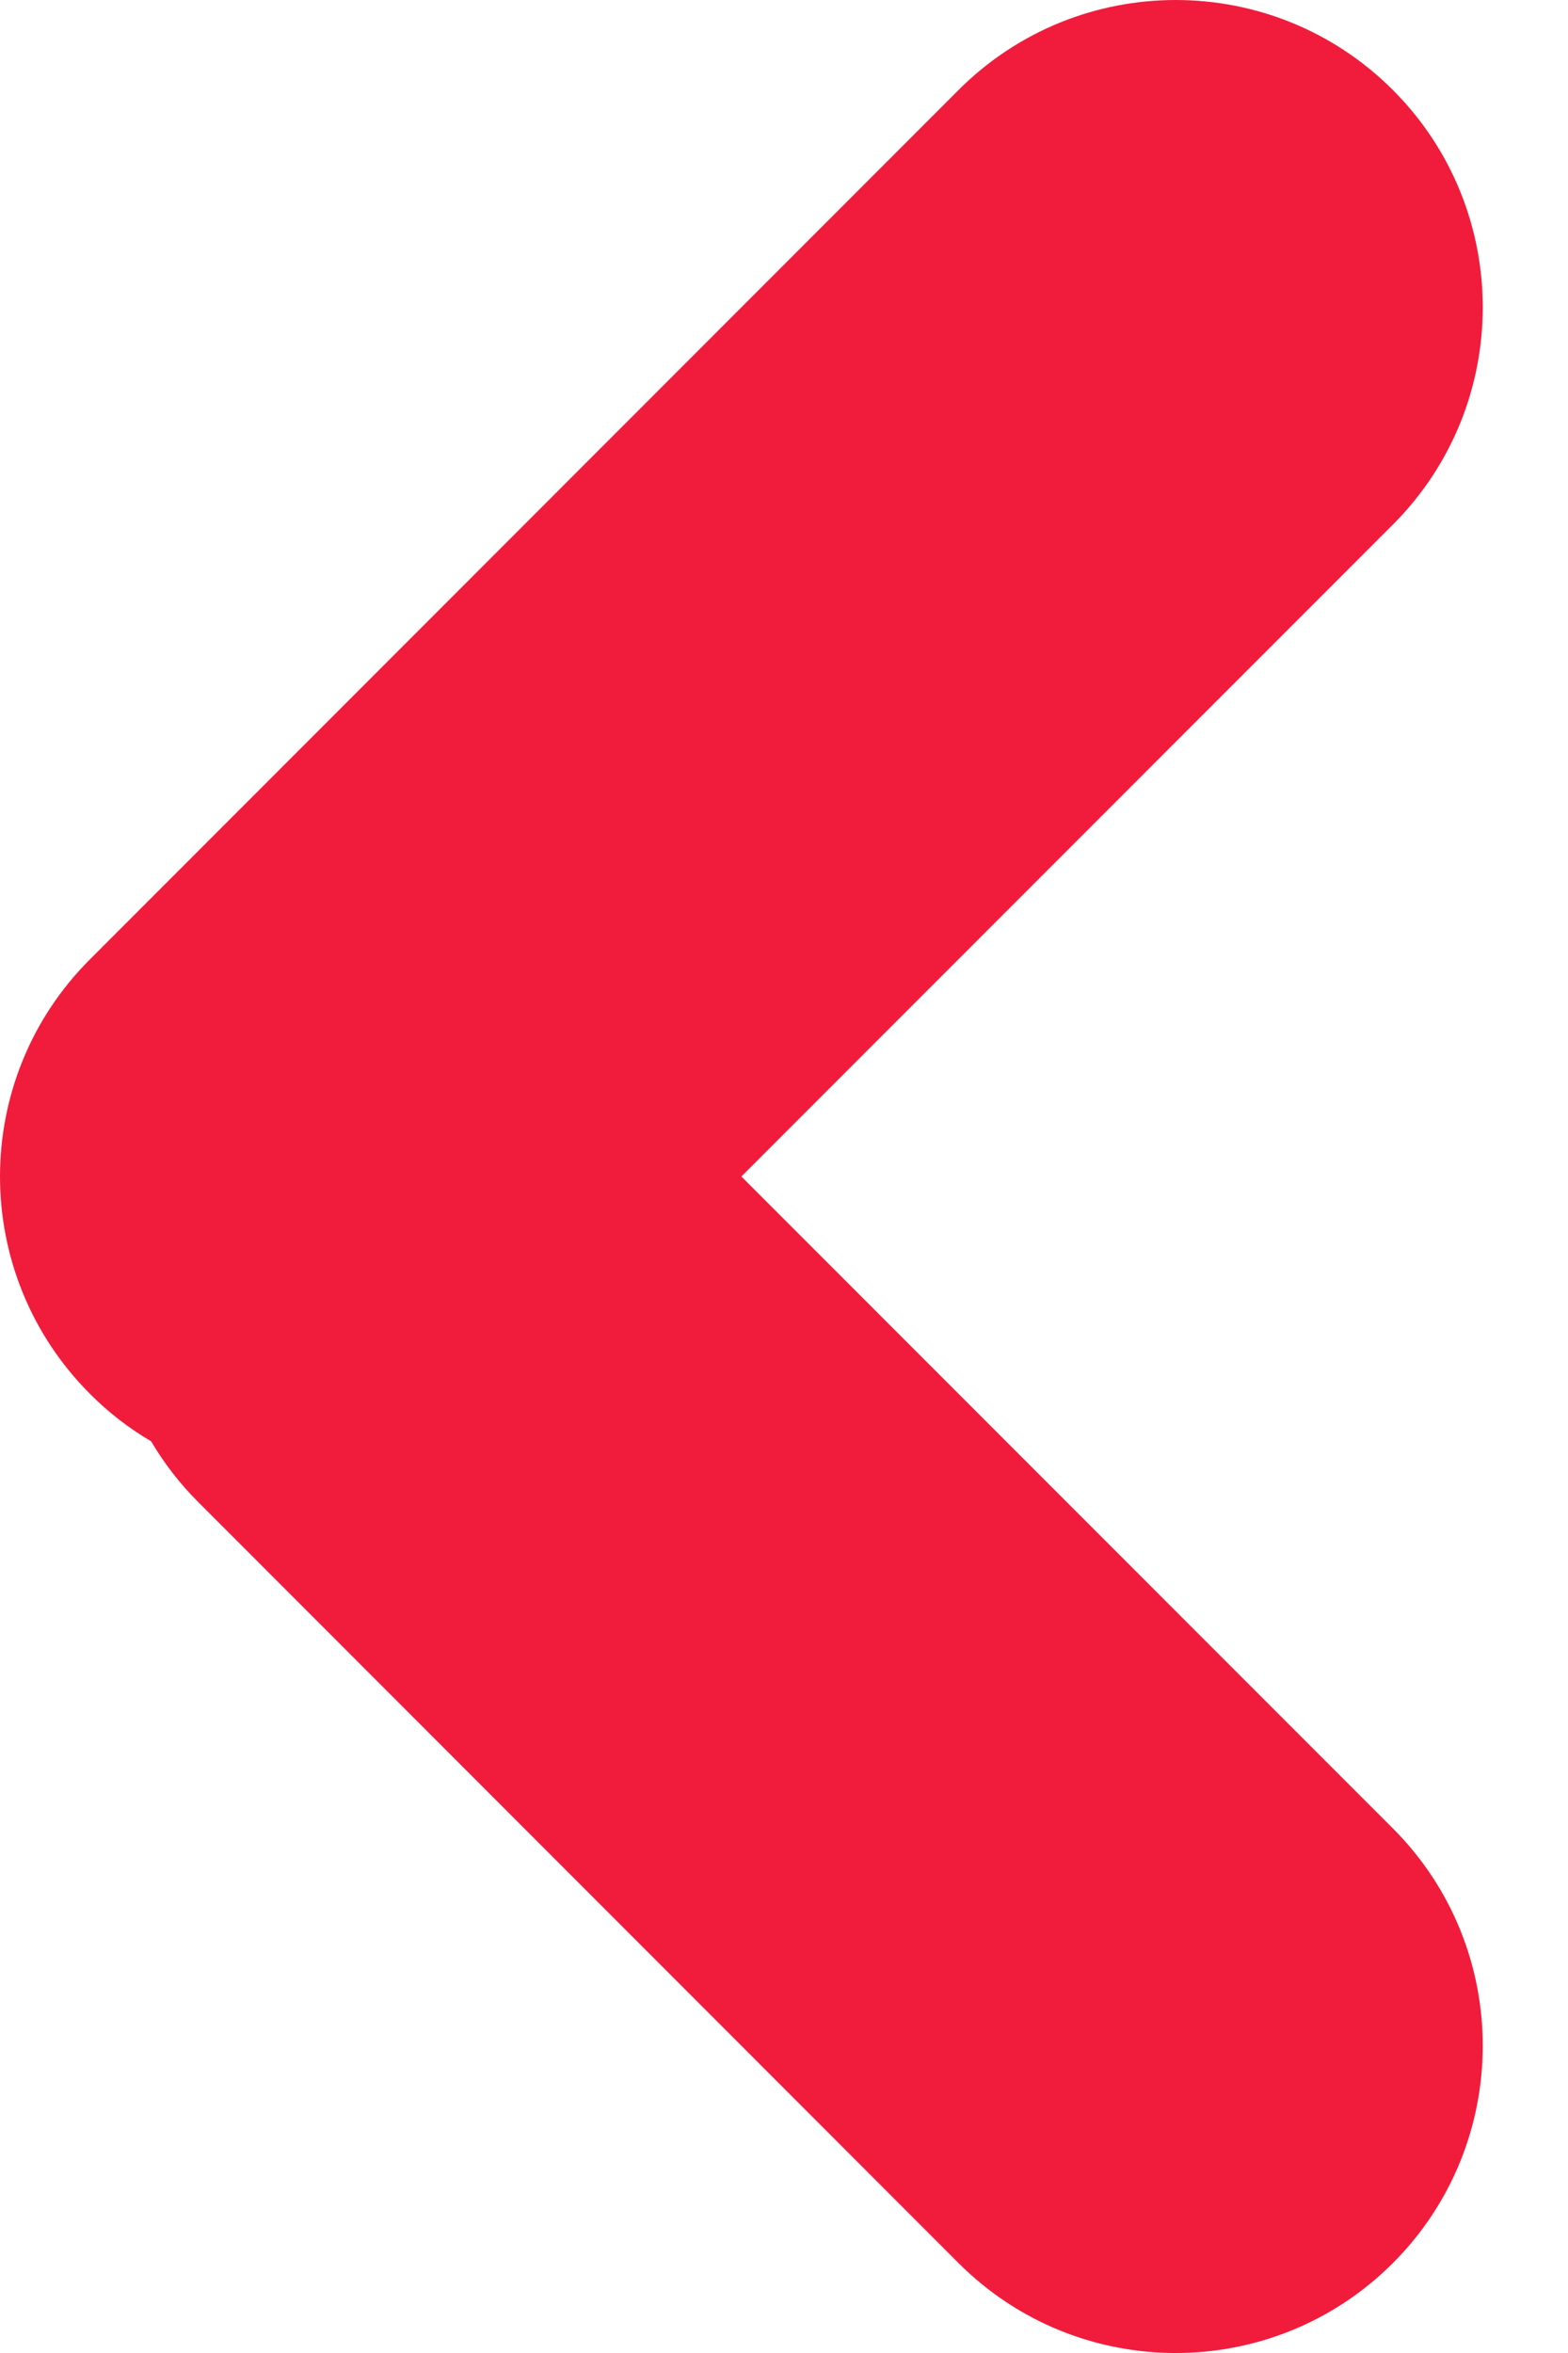 <svg width="16" height="24" viewBox="0 0 16 24" fill="none" xmlns="http://www.w3.org/2000/svg">
<path fill-rule="evenodd" clip-rule="evenodd" d="M9.781 23.083C11.005 24.306 12.989 24.306 14.213 23.083C15.436 21.859 15.436 19.873 14.213 18.649L7.565 12L14.213 5.351C15.436 4.127 15.436 2.142 14.213 0.918C12.989 -0.306 11.005 -0.306 9.781 0.918L0.918 9.785C-0.306 11.007 -0.306 12.992 0.918 14.217C1.109 14.409 1.319 14.57 1.542 14.701C1.673 14.923 1.835 15.134 2.026 15.324L9.781 23.083Z" fill="#F11C3C"/>
</svg>
